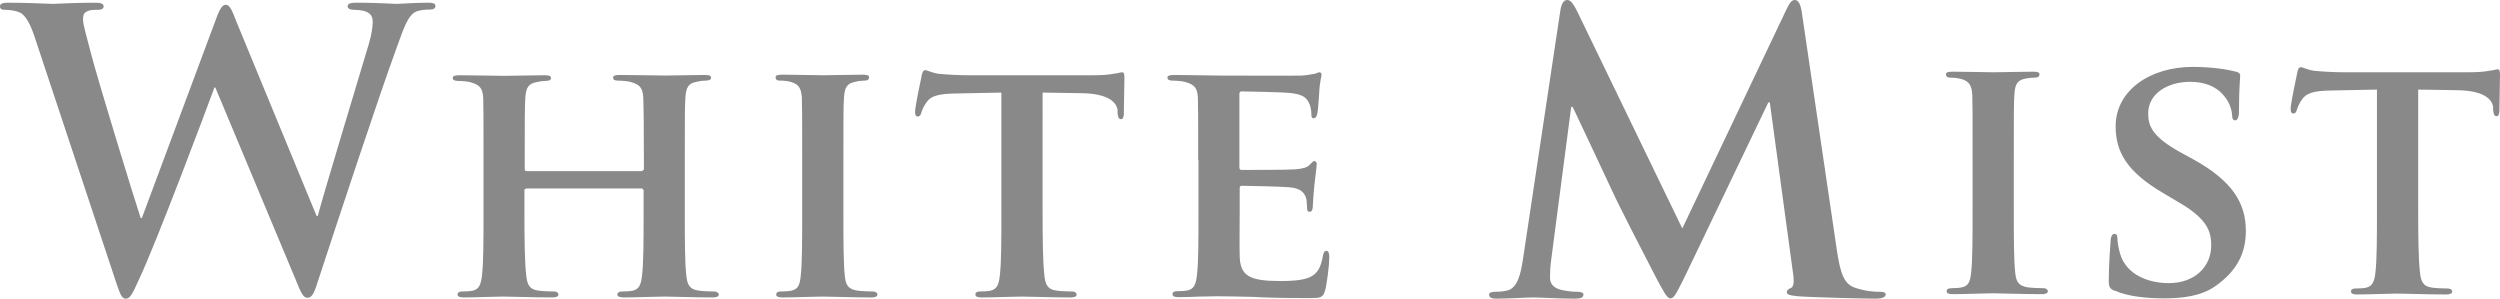 <?xml version="1.0" encoding="UTF-8"?><svg id="_レイヤー_2" xmlns="http://www.w3.org/2000/svg" viewBox="0 0 83.71 10"><defs><style>.cls-1{fill:#898989;}</style></defs><g id="_レイヤー_1-2"><g><path class="cls-1" d="M1.2,1.36c-.15-.48-.3-.78-.48-.91-.14-.09-.4-.12-.51-.12-.13,0-.21-.01-.21-.12,0-.09,.1-.12,.28-.12,.67,0,1.38,.04,1.49,.04s.68-.04,1.43-.04c.18,0,.27,.04,.27,.12,0,.1-.1,.12-.23,.12-.1,0-.23,0-.32,.05-.12,.05-.14,.14-.14,.28,0,.17,.13,.6,.28,1.18,.22,.85,1.41,4.74,1.65,5.46h.04L7.24,.62c.13-.36,.22-.46,.32-.46,.14,0,.21,.19,.37,.6l2.67,6.47h.04c.23-.86,1.26-4.25,1.71-5.76,.09-.3,.13-.57,.13-.75,0-.21-.12-.39-.62-.39-.13,0-.22-.04-.22-.12,0-.09,.1-.12,.3-.12,.68,0,1.22,.04,1.34,.04,.09,0,.64-.04,1.07-.04,.14,0,.23,.03,.23,.1,0,.09-.06,.13-.18,.13-.13,0-.31,.01-.45,.06-.31,.12-.45,.63-.72,1.36-.59,1.62-1.94,5.71-2.57,7.63-.14,.45-.21,.6-.37,.6-.13,0-.21-.15-.4-.63L7.21,2.93h-.03c-.24,.66-1.95,5.21-2.51,6.39-.24,.53-.31,.68-.46,.68-.13,0-.18-.14-.3-.48L1.2,1.36Z"/><g><path class="cls-1" d="M21.5,5.72s.06-.01,.06-.07v-.21c0-1.5-.01-1.86-.02-2.17-.02-.34-.12-.44-.44-.53-.08-.02-.26-.04-.4-.04-.12,0-.17-.03-.17-.1s.07-.09,.22-.09c.55,0,1.27,.02,1.53,.02,.24,0,.92-.02,1.31-.02,.15,0,.22,.02,.22,.09s-.07,.1-.19,.1c-.08,0-.17,.01-.3,.04-.27,.05-.35,.19-.37,.53-.02,.31-.02,.59-.02,2.09v1.74c0,.91,0,1.69,.05,2.12,.03,.28,.09,.47,.41,.51,.14,.02,.36,.03,.52,.03,.1,0,.16,.06,.16,.1,0,.07-.08,.1-.21,.1-.66,0-1.34-.03-1.62-.03-.23,0-.95,.03-1.35,.03-.14,0-.22-.03-.22-.1,0-.05,.05-.1,.16-.1,.16,0,.28-.01,.37-.03,.21-.05,.27-.23,.3-.52,.05-.42,.05-1.17,.05-2.08v-.76s-.03-.06-.06-.06h-3.86s-.07,.01-.07,.06v.76c0,.91,.01,1.66,.06,2.09,.03,.28,.09,.47,.4,.51,.14,.02,.37,.03,.52,.03,.12,0,.16,.06,.16,.1,0,.07-.08,.1-.21,.1-.66,0-1.37-.03-1.66-.03-.23,0-.91,.03-1.31,.03-.13,0-.2-.03-.2-.1,0-.05,.03-.1,.16-.1,.15,0,.27-.01,.36-.03,.21-.05,.27-.23,.3-.52,.05-.42,.05-1.2,.05-2.1v-1.74c0-1.5,0-1.78-.01-2.09-.02-.34-.12-.44-.44-.53-.08-.02-.26-.04-.41-.04-.1,0-.17-.03-.17-.1s.08-.09,.22-.09c.55,0,1.22,.02,1.5,.02,.24,0,.95-.02,1.36-.02,.14,0,.21,.02,.21,.09s-.06,.1-.19,.1c-.08,0-.17,.01-.29,.04-.28,.05-.36,.19-.38,.53-.02,.31-.02,.67-.02,2.17v.21c0,.06,.03,.07,.07,.07h3.86Z"/><path class="cls-1" d="M26.86,5.36c0-1.5,0-1.78-.01-2.09-.02-.34-.13-.45-.35-.52-.12-.04-.24-.05-.37-.05-.1,0-.16-.02-.16-.12,0-.06,.08-.08,.24-.08,.38,0,1.08,.02,1.37,.02,.26,0,.92-.02,1.31-.02,.13,0,.21,.02,.21,.08,0,.09-.06,.12-.16,.12s-.19,.01-.3,.04c-.28,.05-.36,.19-.38,.53-.02,.31-.02,.59-.02,2.09v1.74c0,.95,0,1.74,.05,2.16,.03,.27,.1,.42,.41,.47,.14,.02,.37,.03,.52,.03,.12,0,.16,.06,.16,.1,0,.07-.08,.1-.2,.1-.67,0-1.37-.03-1.65-.03-.23,0-.93,.03-1.34,.03-.13,0-.2-.03-.2-.1,0-.05,.03-.1,.16-.1,.15,0,.27-.01,.36-.03,.21-.05,.27-.19,.3-.48,.05-.41,.05-1.2,.05-2.15v-1.74Z"/><path class="cls-1" d="M33.53,3.1l-1.52,.03c-.59,.01-.84,.08-.99,.3-.1,.14-.15,.27-.17,.34-.02,.08-.05,.13-.12,.13s-.09-.06-.09-.16c0-.16,.2-1.12,.22-1.2,.02-.13,.06-.19,.12-.19,.08,0,.19,.08,.44,.12,.3,.03,.69,.05,1.02,.05h4.15c.33,0,.55-.02,.7-.05,.16-.02,.24-.05,.28-.05,.07,0,.08,.06,.08,.21,0,.21-.02,.94-.02,1.2-.01,.1-.03,.16-.09,.16-.08,0-.1-.05-.12-.2v-.1c-.03-.26-.3-.56-1.22-.57l-1.29-.02V7.1c0,.91,.01,1.69,.06,2.12,.03,.28,.09,.47,.4,.51,.14,.02,.37,.03,.52,.03,.12,0,.16,.06,.16,.1,0,.07-.08,.1-.2,.1-.67,0-1.36-.03-1.65-.03-.23,0-.93,.03-1.34,.03-.13,0-.2-.03-.2-.1,0-.05,.03-.1,.16-.1,.15,0,.28-.01,.36-.03,.21-.05,.27-.23,.3-.52,.05-.42,.05-1.2,.05-2.1V3.1Z"/><path class="cls-1" d="M40.12,5.36c0-1.5,0-1.78-.01-2.09-.02-.34-.12-.44-.44-.53-.08-.02-.26-.04-.41-.04-.1,0-.17-.03-.17-.1s.08-.09,.23-.09c.53,0,1.19,.02,1.48,.02,.33,0,2.59,.01,2.79,0,.19-.01,.35-.05,.43-.06,.06-.01,.12-.05,.16-.05,.06,0,.07,.05,.07,.09,0,.07-.06,.19-.08,.64-.01,.1-.03,.53-.06,.65-.01,.05-.04,.16-.12,.16-.07,0-.08-.05-.08-.13,0-.07-.01-.24-.07-.36-.08-.17-.16-.31-.67-.36-.17-.02-1.4-.05-1.6-.05-.05,0-.07,.04-.07,.09v2.44c0,.06,.01,.1,.07,.1,.23,0,1.56,0,1.79-.02,.24-.02,.4-.05,.49-.15,.08-.07,.12-.13,.16-.13s.08,.05,.08,.1-.02,.22-.08,.72c-.02,.2-.05,.59-.05,.66,0,.08-.01,.22-.1,.22-.07,0-.09-.03-.09-.08-.01-.1-.01-.23-.03-.36-.06-.2-.19-.35-.57-.38-.19-.02-1.35-.05-1.6-.05-.05,0-.06,.05-.06,.1v.79c0,.34-.01,1.17,0,1.47,.02,.67,.34,.83,1.38,.83,.27,0,.7-.01,.97-.13,.26-.12,.37-.33,.44-.73,.02-.1,.05-.15,.12-.15,.08,0,.09,.13,.09,.23,0,.22-.08,.9-.14,1.09-.07,.26-.16,.26-.55,.26-.77,0-1.38-.01-1.88-.04-.5-.01-.88-.02-1.19-.02-.12,0-.34,.01-.58,.01-.24,.01-.5,.02-.71,.02-.13,0-.2-.03-.2-.1,0-.05,.03-.1,.16-.1,.15,0,.27-.01,.36-.03,.21-.05,.27-.23,.3-.52,.05-.42,.05-1.2,.05-2.1v-1.74Z"/></g><g><path class="cls-1" d="M66.05,5.26c0-1.5,0-1.78-.01-2.09-.02-.34-.13-.45-.35-.52-.12-.03-.24-.05-.37-.05-.1,0-.16-.02-.16-.12,0-.06,.08-.08,.24-.08,.38,0,1.08,.02,1.37,.02,.26,0,.92-.02,1.31-.02,.13,0,.21,.02,.21,.08,0,.09-.06,.12-.16,.12s-.19,.01-.3,.03c-.28,.05-.36,.19-.38,.53-.02,.31-.02,.59-.02,2.09v1.74c0,.95,0,1.74,.05,2.16,.03,.27,.1,.42,.41,.47,.14,.02,.37,.03,.52,.03,.12,0,.16,.06,.16,.1,0,.07-.08,.1-.2,.1-.67,0-1.37-.03-1.65-.03-.23,0-.93,.03-1.34,.03-.13,0-.2-.03-.2-.1,0-.05,.04-.1,.16-.1,.15,0,.27-.01,.36-.03,.21-.05,.27-.19,.3-.48,.05-.41,.05-1.2,.05-2.15v-1.74Z"/><path class="cls-1" d="M70.81,9.74c-.16-.07-.2-.12-.2-.34,0-.53,.05-1.15,.06-1.31,0-.15,.05-.26,.13-.26,.09,0,.1,.09,.1,.16,0,.13,.04,.34,.09,.51,.22,.73,.99,.98,1.63,.98,.88,0,1.42-.56,1.42-1.26,0-.43-.1-.86-1.01-1.4l-.59-.35c-1.21-.71-1.6-1.37-1.6-2.24,0-1.21,1.16-1.99,2.58-1.99,.66,0,1.19,.09,1.45,.16,.09,.02,.14,.06,.14,.13,0,.13-.04,.41-.04,1.19,0,.21-.05,.31-.13,.31-.07,0-.1-.06-.1-.17,0-.09-.05-.4-.27-.65-.15-.19-.48-.47-1.14-.47-.73,0-1.4,.38-1.4,1.06,0,.44,.16,.79,1.08,1.3l.42,.23c1.35,.74,1.77,1.5,1.77,2.4,0,.73-.28,1.33-1.02,1.85-.49,.35-1.16,.41-1.71,.41-.59,0-1.22-.06-1.66-.26Z"/><path class="cls-1" d="M79.59,3l-1.52,.03c-.59,.01-.84,.08-.99,.3-.1,.14-.15,.27-.17,.34-.02,.08-.05,.13-.12,.13s-.09-.06-.09-.16c0-.16,.2-1.12,.22-1.2,.02-.13,.06-.19,.12-.19,.08,0,.19,.08,.44,.12,.3,.03,.69,.05,1.02,.05h4.15c.33,0,.55-.02,.7-.05,.16-.02,.24-.05,.28-.05,.07,0,.08,.06,.08,.21,0,.21-.02,.94-.02,1.2-.01,.1-.03,.16-.09,.16-.08,0-.1-.05-.12-.2v-.1c-.03-.26-.3-.56-1.22-.57l-1.29-.02V7c0,.91,.01,1.69,.06,2.12,.03,.28,.09,.47,.4,.51,.14,.02,.37,.03,.52,.03,.12,0,.16,.06,.16,.1,0,.07-.08,.1-.2,.1-.67,0-1.36-.03-1.65-.03-.23,0-.93,.03-1.34,.03-.13,0-.2-.03-.2-.1,0-.05,.03-.1,.16-.1,.15,0,.28-.01,.36-.03,.21-.05,.27-.23,.3-.52,.05-.42,.05-1.2,.05-2.1V3Z"/></g><path class="cls-1" d="M52.25,.33c.04-.22,.12-.33,.22-.33s.18,.06,.35,.4l3.51,7.25L59.82,.31c.1-.21,.17-.31,.28-.31s.19,.13,.23,.4l1.17,7.94c.12,.81,.24,1.18,.63,1.3,.37,.12,.63,.13,.8,.13,.12,0,.21,.01,.21,.09,0,.1-.15,.14-.33,.14-.32,0-2.1-.04-2.61-.08-.3-.03-.37-.06-.37-.14,0-.06,.05-.1,.14-.14,.08-.03,.12-.19,.06-.55l-.77-5.66h-.05l-2.8,5.84c-.3,.6-.36,.72-.48,.72s-.24-.26-.45-.64c-.31-.59-1.32-2.56-1.48-2.92-.12-.27-.89-1.89-1.34-2.85h-.05l-.67,5.12c-.03,.23-.04,.4-.04,.6,0,.24,.17,.36,.39,.41,.23,.05,.41,.06,.54,.06,.1,0,.19,.03,.19,.09,0,.12-.12,.14-.31,.14-.54,0-1.12-.04-1.35-.04-.24,0-.86,.04-1.27,.04-.13,0-.23-.03-.23-.14,0-.06,.08-.09,.21-.09,.1,0,.19,0,.39-.04,.36-.08,.46-.58,.53-1.02L52.25,.33Z"/></g></g></svg>